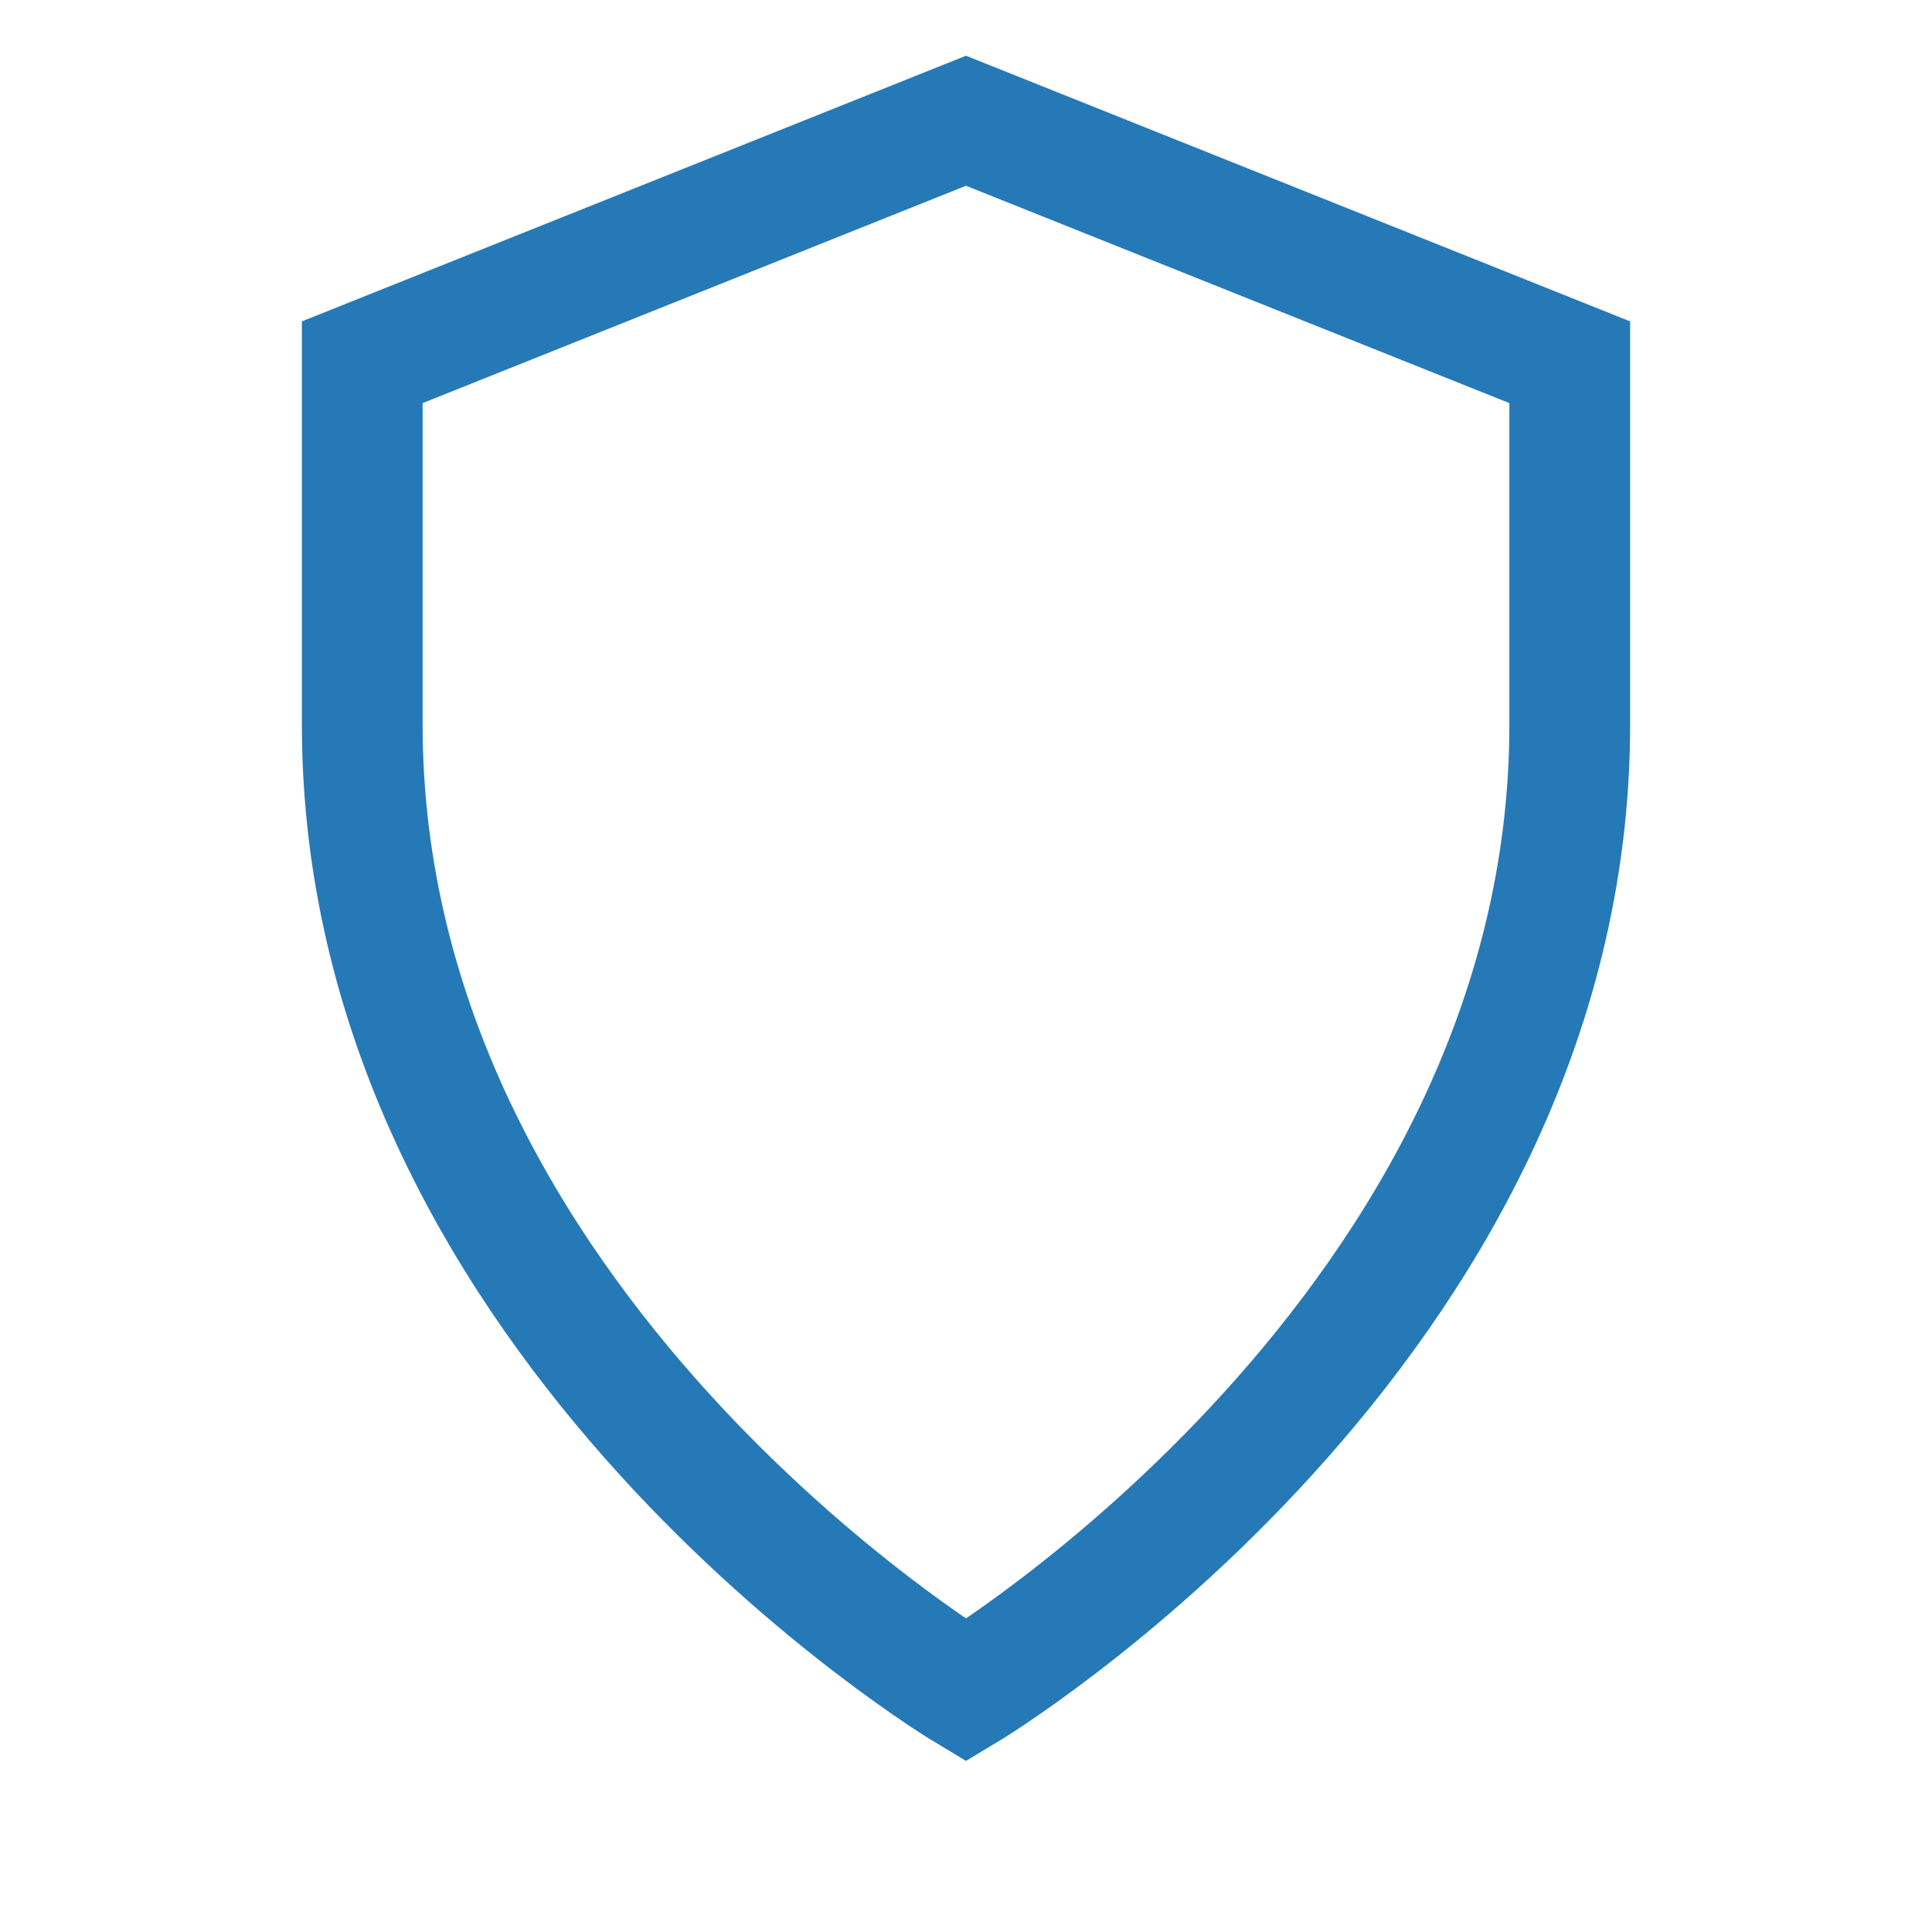 <?xml version="1.0" encoding="UTF-8"?>
<svg xmlns="http://www.w3.org/2000/svg" width="32" height="32" viewBox="0 0 32 32"><path d="M16 28s10-6 10-16V6l-10-4-10 4v6c0 10 10 16 10 16z" fill="none" stroke="#2679B7" stroke-width="2" /></svg>